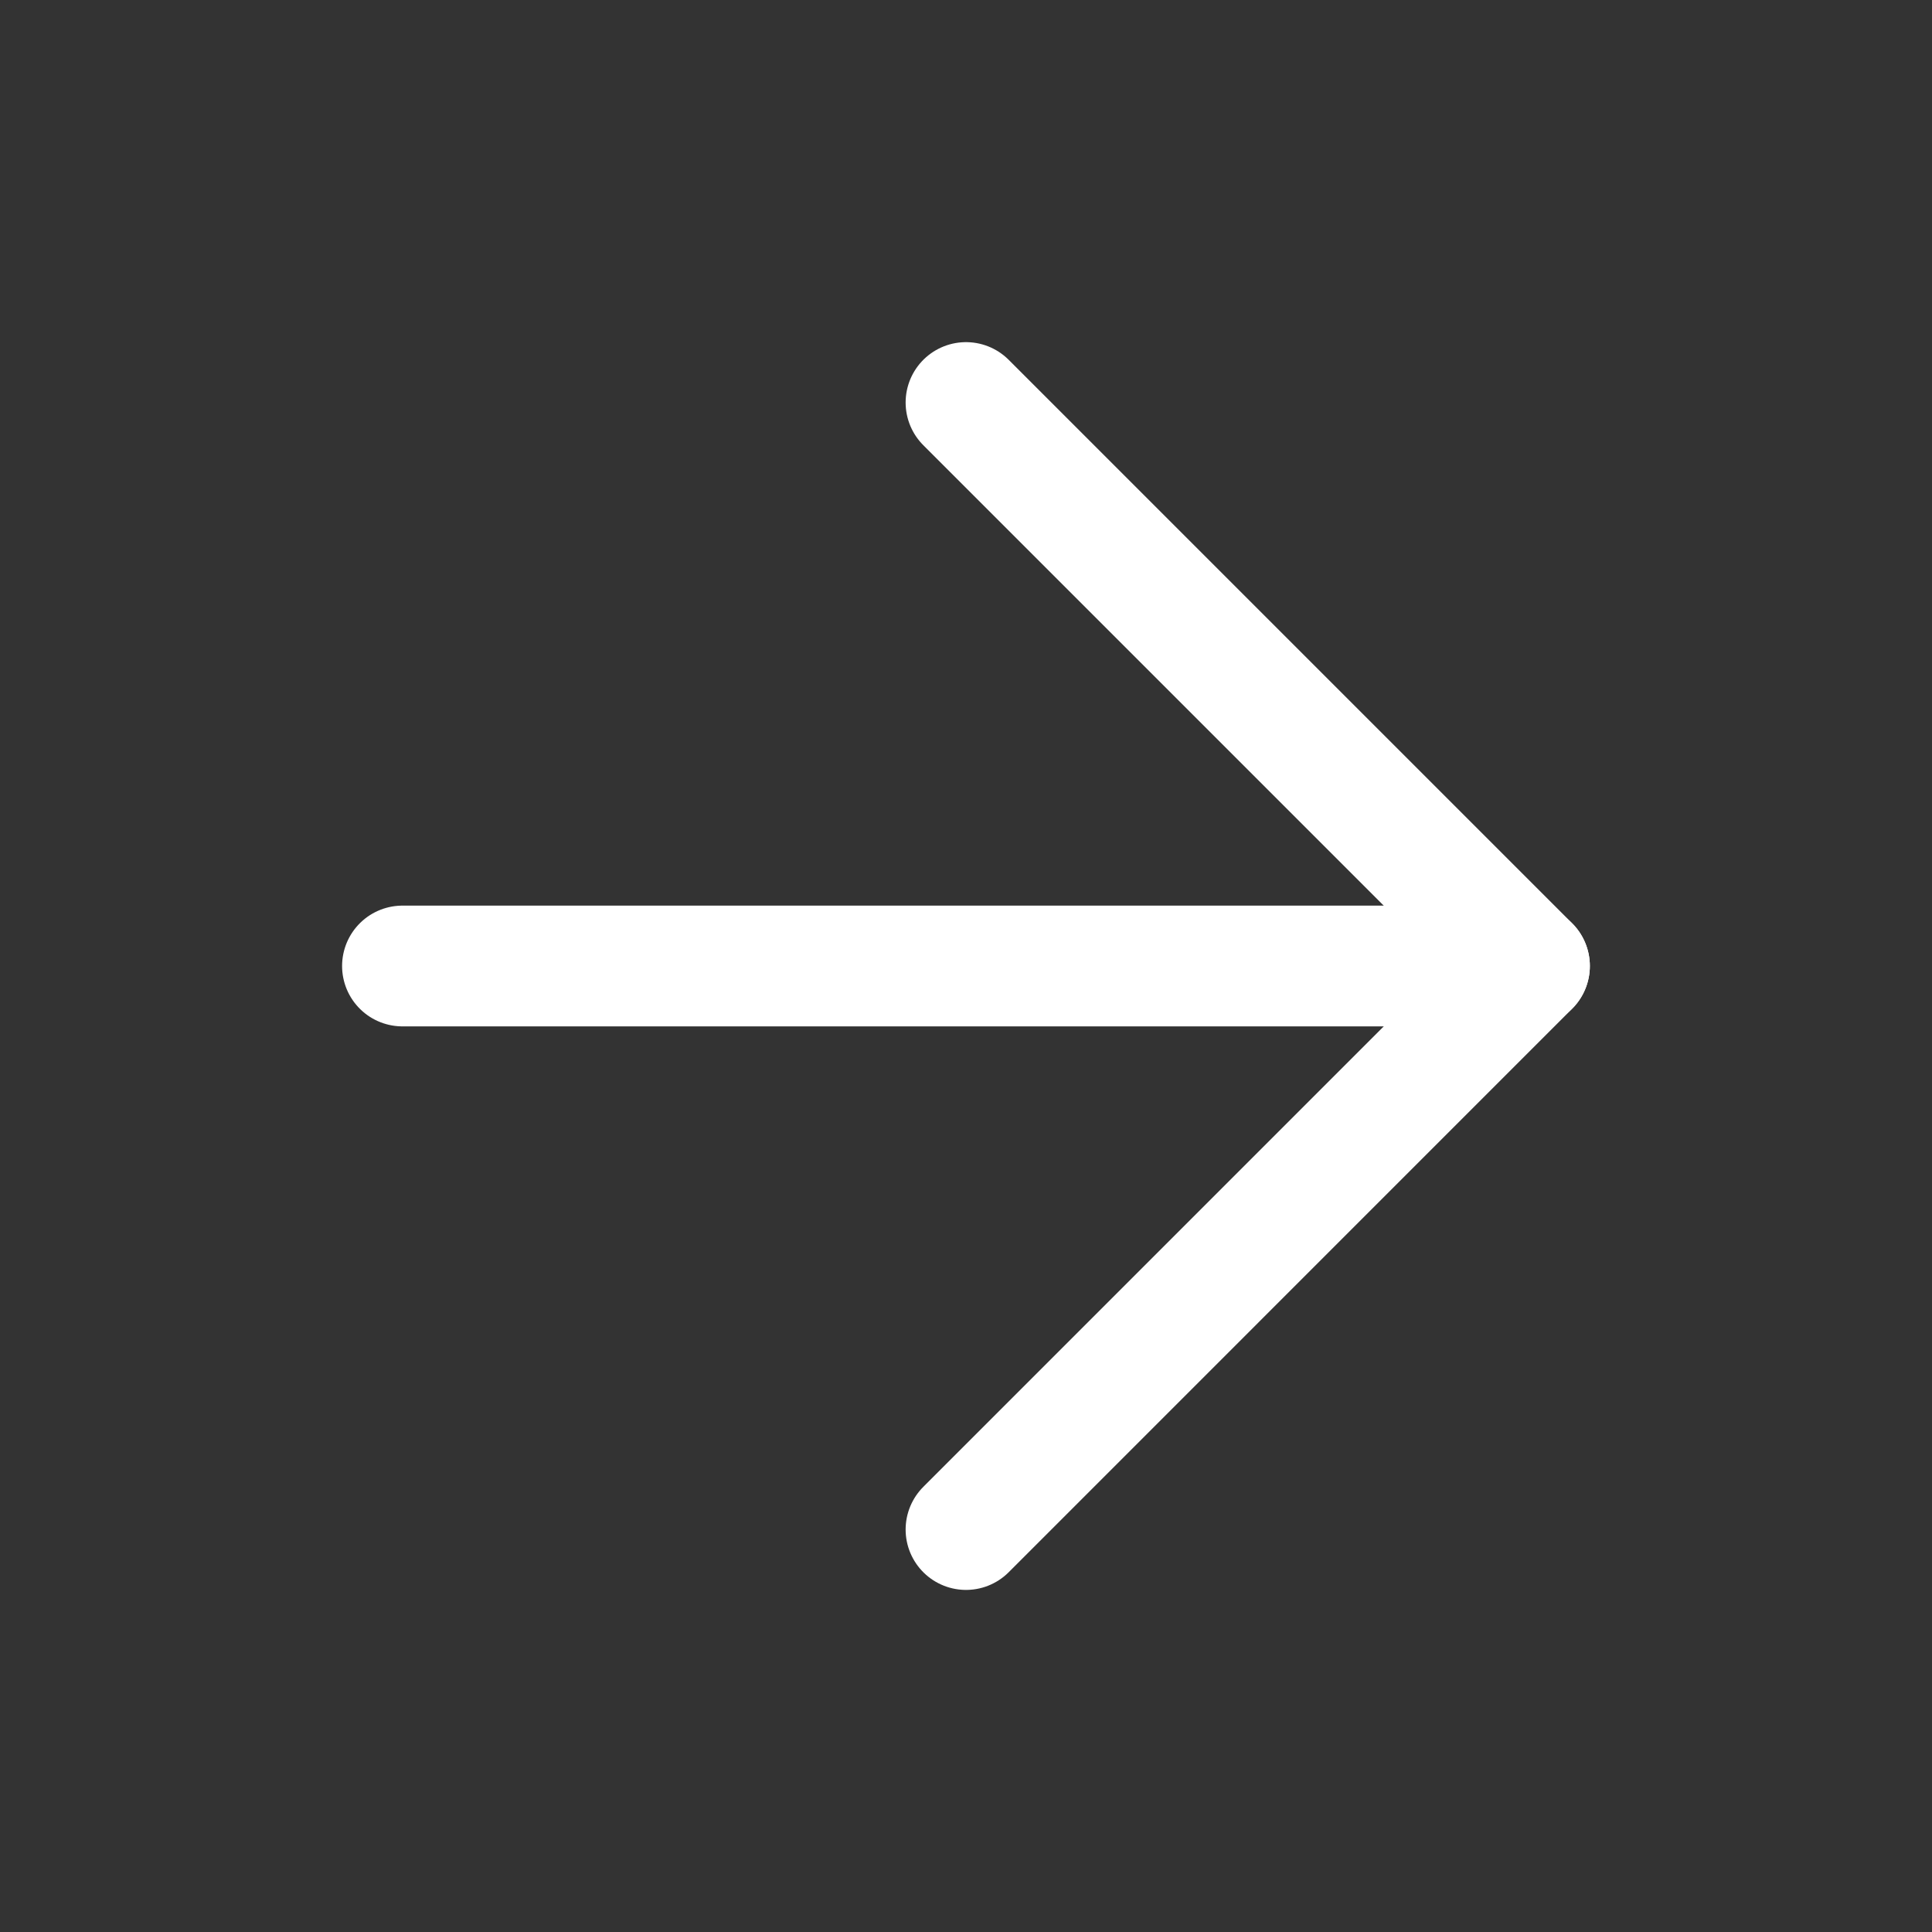 <svg width="32" height="32" viewBox="0 0 32 32" fill="none" xmlns="http://www.w3.org/2000/svg">
<rect x="0" y="0" width="32" height="32" fill="#333333" stroke="none"/>
<g id="Arrow icn">
<path id="Vector" d="M6.666 16H25.333" stroke="white" stroke-width="2" stroke-linecap="round" stroke-linejoin="round"/>
<path id="Vector_2" d="M16 6.667L25.333 16L16 25.334" stroke="white" stroke-width="2" stroke-linecap="round" stroke-linejoin="round"/>
</g>
</svg>
